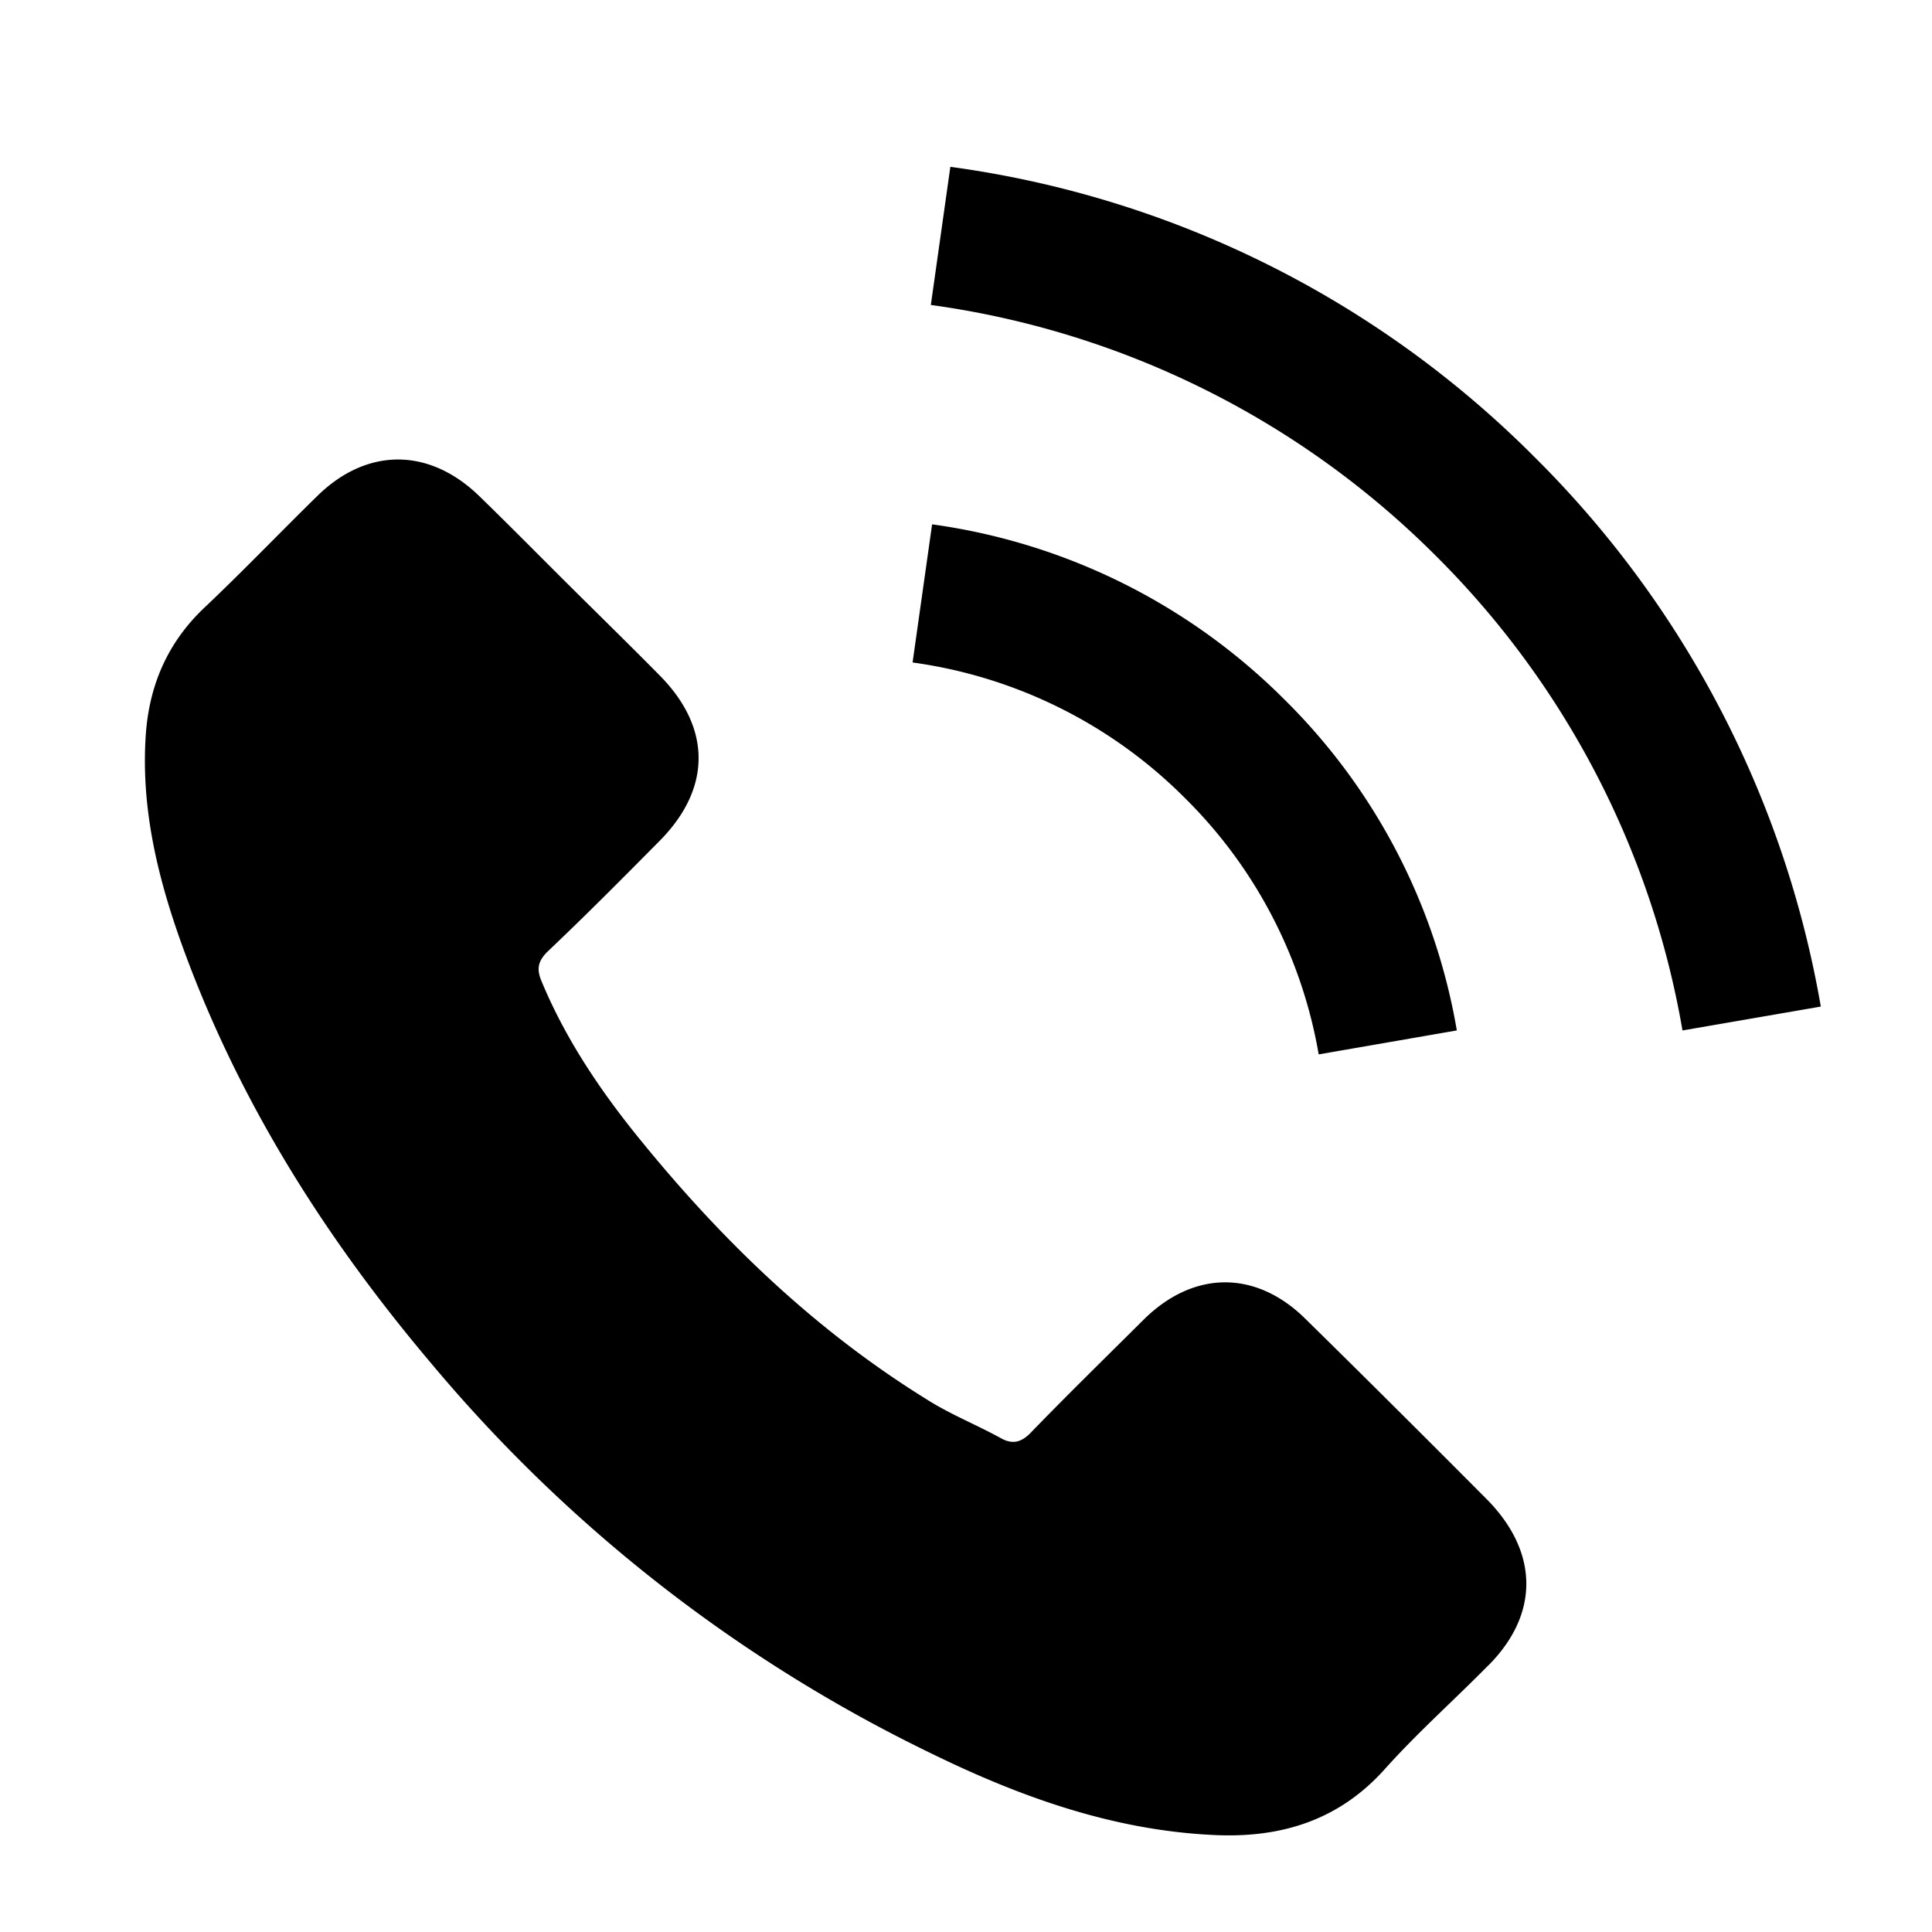 <svg viewBox="0 0 20 20" style="background-color:#ffffff00" xmlns="http://www.w3.org/2000/svg" width="20" height="20"><path d="M21.5-1s6.311 6.275 0 0zm-6.097 18.244c-.356.361-.732.695-1.067 1.069-.49.548-1.108.722-1.807.681-1.02-.054-1.967-.393-2.873-.835a15.604 15.604 0 0 1-5.19-4.043c-1.069-1.264-1.948-2.64-2.532-4.197-.283-.755-.484-1.524-.423-2.338.04-.5.228-.93.597-1.283.403-.381.78-.775 1.175-1.162.518-.509 1.162-.502 1.679 0 .322.313.631.627.947.941.309.307.617.608.92.915.537.542.537 1.17 0 1.712-.383.387-.766.773-1.162 1.148-.1.1-.114.182-.06.308.255.614.63 1.163 1.047 1.671.84 1.029 1.793 1.945 2.934 2.652.242.155.51.261.766.401.127.074.221.048.322-.059.383-.395.779-.782 1.169-1.17.517-.507 1.16-.507 1.671 0 .632.621 1.256 1.243 1.88 1.87.538.549.538 1.19.007 1.72zM9.447 6.858l.202-1.43a6.388 6.388 0 0 1 3.646 1.812 6.301 6.301 0 0 1 1.786 3.427l-1.43.248a4.896 4.896 0 0 0-1.384-2.653 4.927 4.927 0 0 0-2.82-1.404zm7.97 3.809A9.103 9.103 0 0 0 14.86 5.75a9.15 9.15 0 0 0-5.224-2.593l.202-1.43a10.533 10.533 0 0 1 6.043 3 10.543 10.543 0 0 1 2.968 5.693l-1.43.247zm0 0z"/></svg>